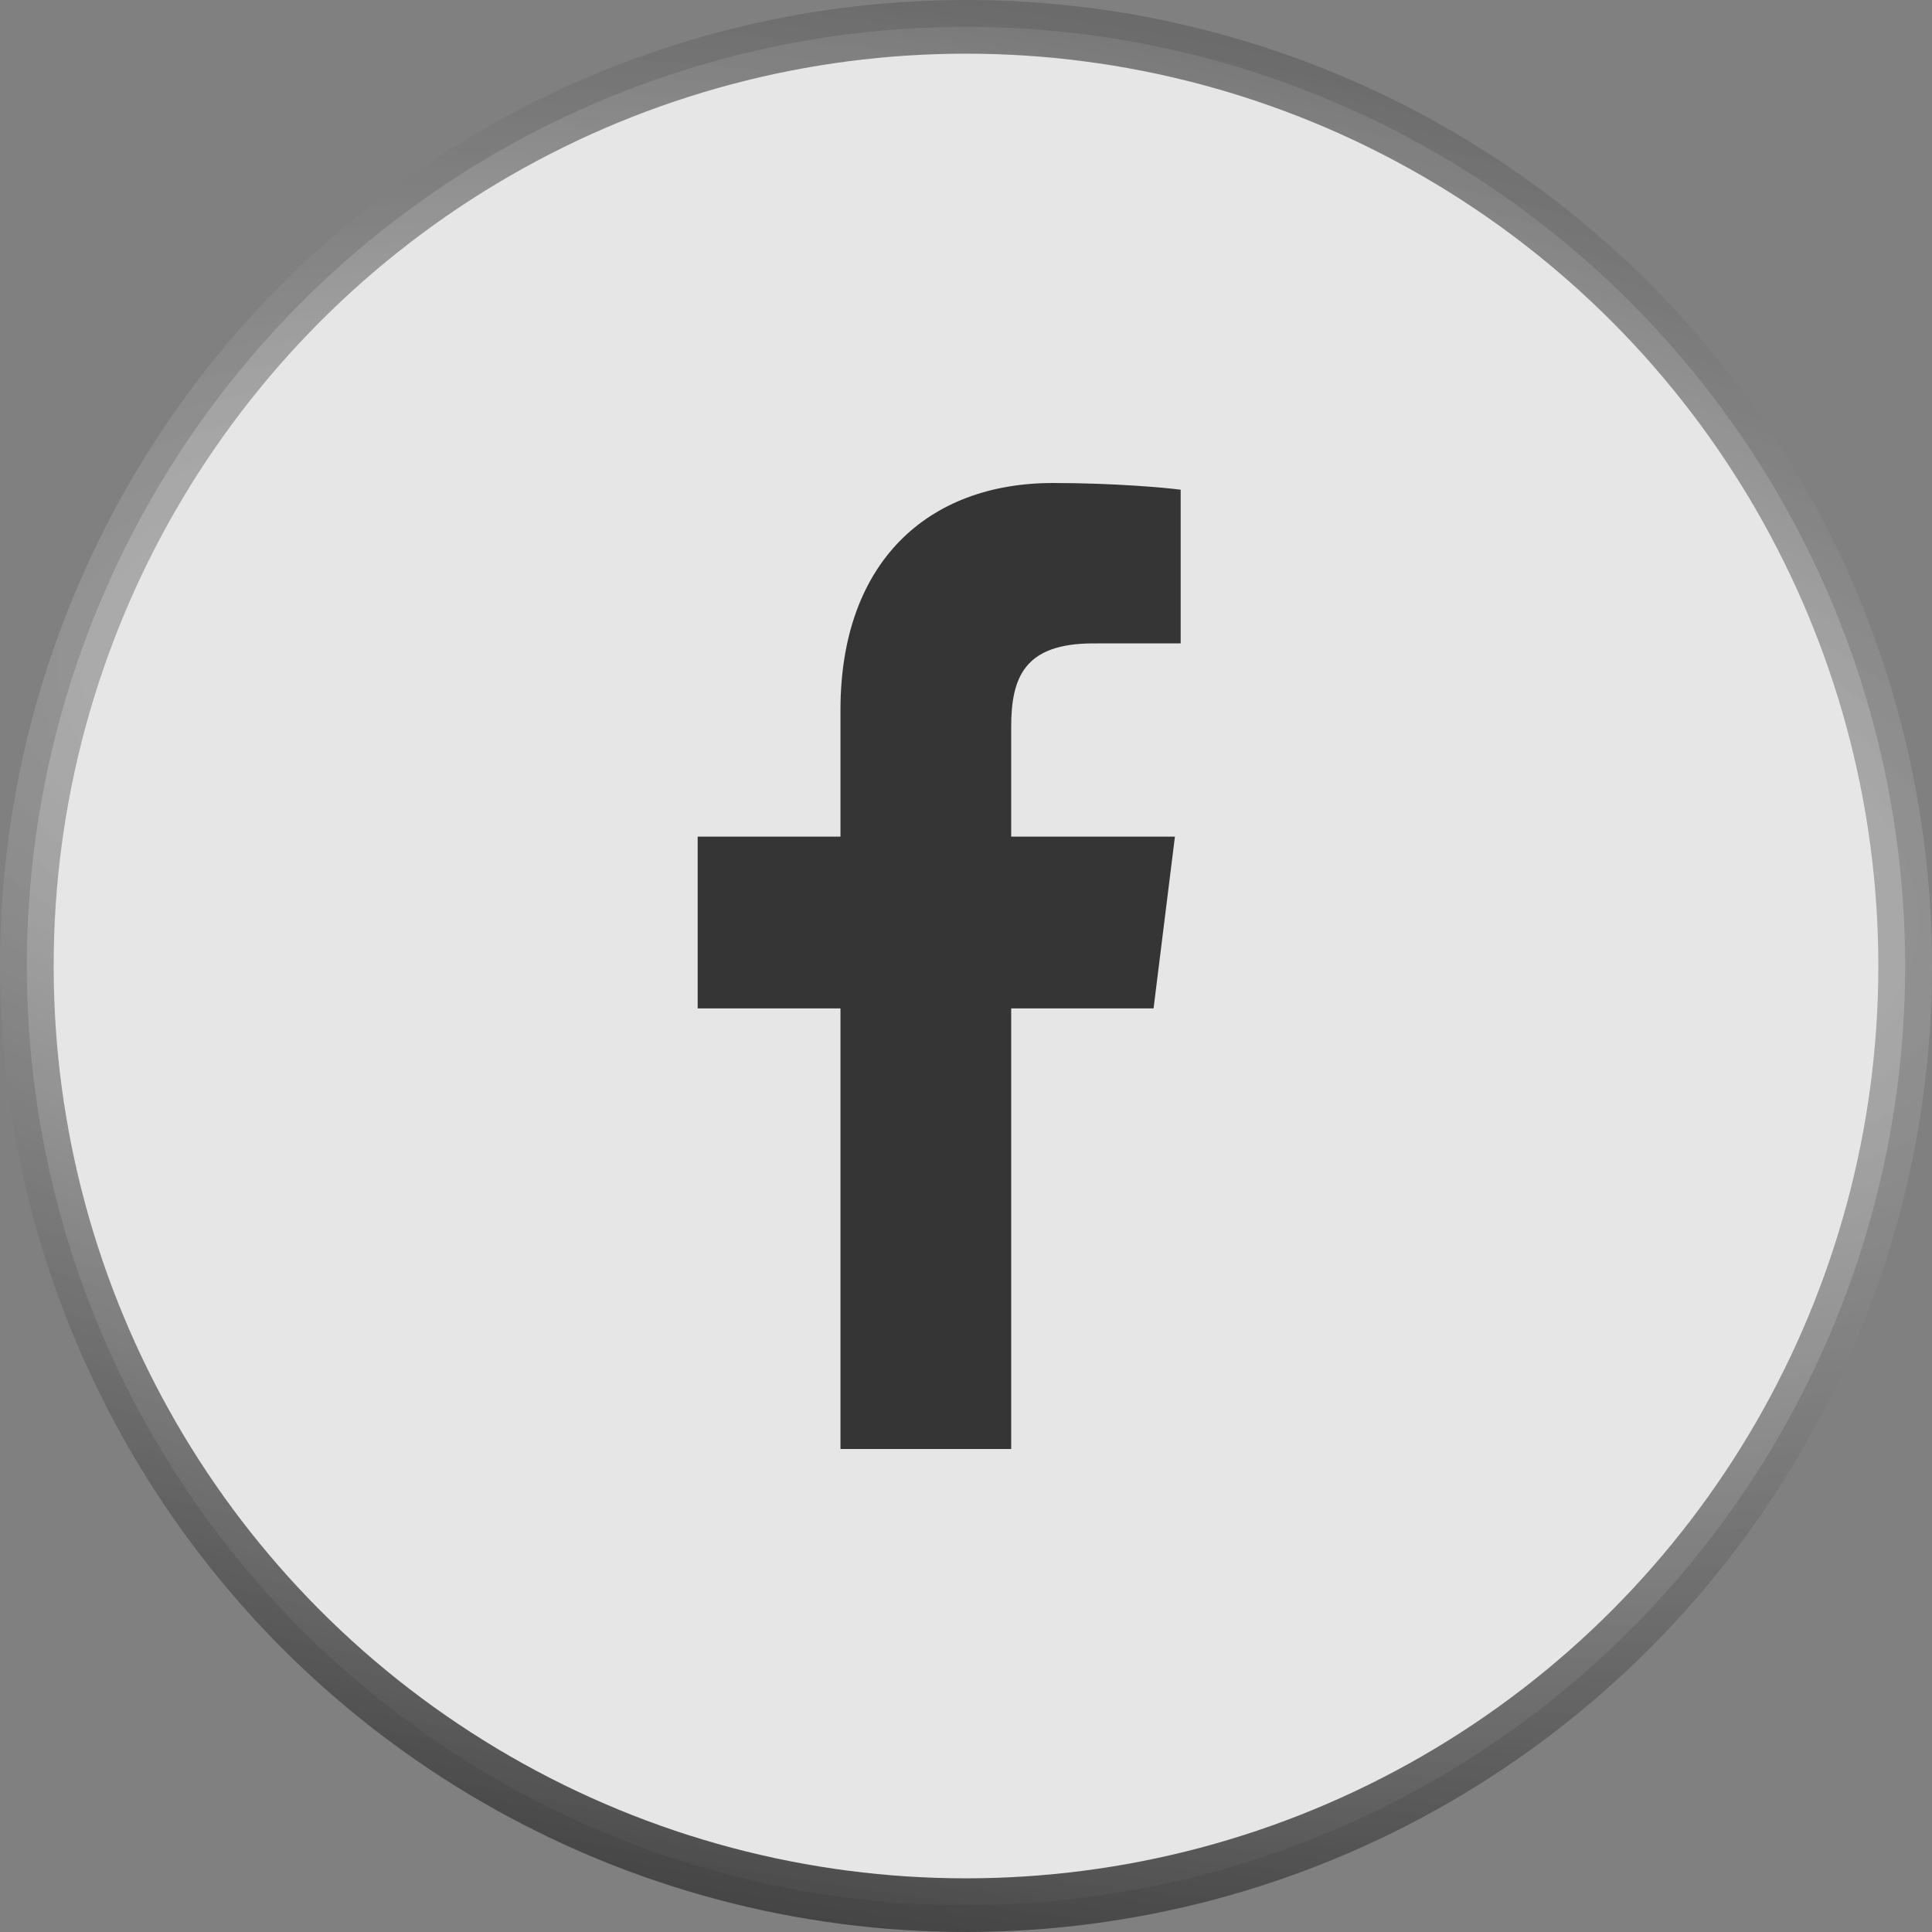 <svg width="36" height="36" viewBox="0 0 36 36" fill="none" xmlns="http://www.w3.org/2000/svg">
<rect x="0" y="0" width="36" height="36" fill="#808080" stroke="none"/>
<circle cx="18" cy="18" r="17.5" fill="white" fill-opacity="0.8" stroke="url(#paint0_radial_882_19)"/>
<path d="M18.842 27V18.79H21.495L21.893 15.589H18.842V13.546C18.842 12.62 19.089 11.989 20.369 11.989L22 11.988V9.125C21.718 9.087 20.75 9 19.623 9C17.271 9 15.661 10.491 15.661 13.229V15.589H13V18.79H15.661V27H18.842Z" fill="#353535"/>
<defs>
<radialGradient id="paint0_radial_882_19" cx="0" cy="0" r="1" gradientUnits="userSpaceOnUse" gradientTransform="translate(17.943 14.707) rotate(99.22) scale(24.611 68.997)">
<stop stop-color="#BBBBBB" stop-opacity="0.7"/>
<stop offset="1" stop-color="#2F2F2F"/>
</radialGradient>
</defs>
</svg>
